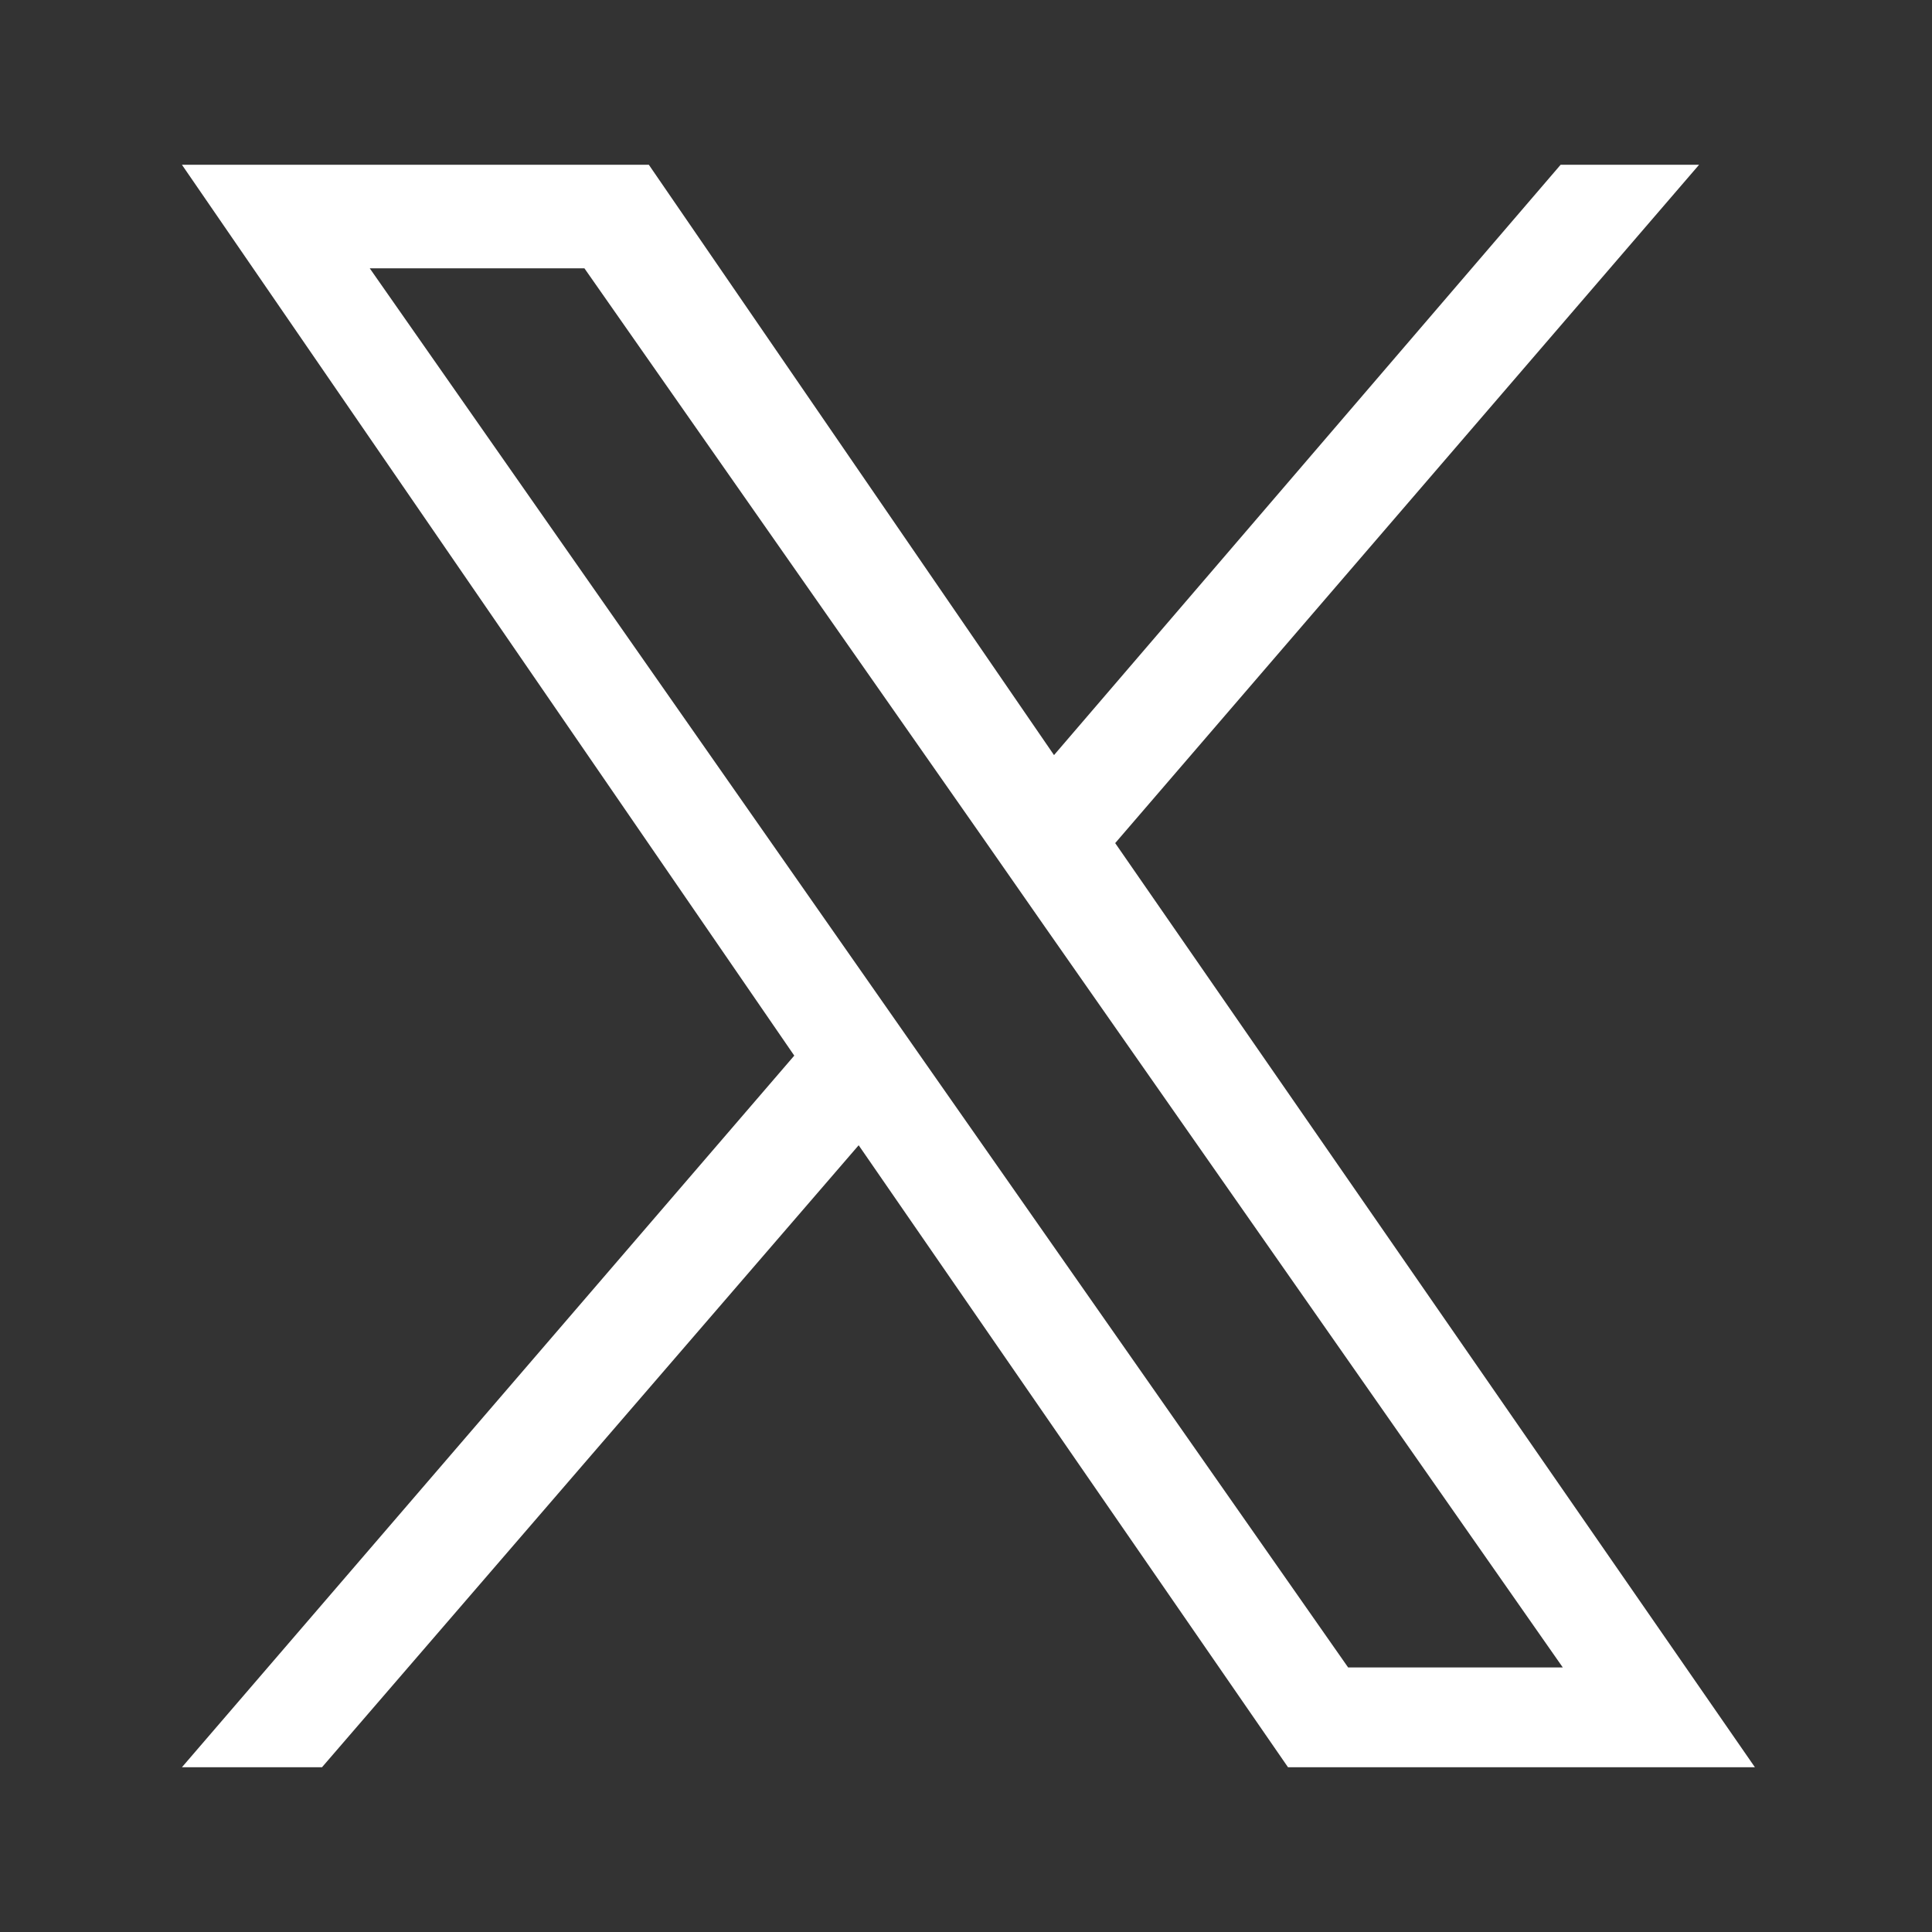 <svg id="レイヤー_1" data-name="レイヤー 1" xmlns="http://www.w3.org/2000/svg" viewBox="0 0 36 36"><rect x="0" y="0" width="36" height="36" fill="#333333" stroke="none"/><defs><style>.cls-1{fill:#fff;}</style></defs><path class="cls-1" d="M20.78,15.71,31.66,3.07H29.08l-9.44,11-7.55-11H3.39L14.8,19.67,3.39,32.93H6l10-11.59,8,11.59h8.7L20.78,15.71Zm-3.53,4.11-1.16-1.66L6.89,5h4l7.43,10.62,1.15,1.65,9.65,13.8h-4L17.25,19.82Z"/></svg>